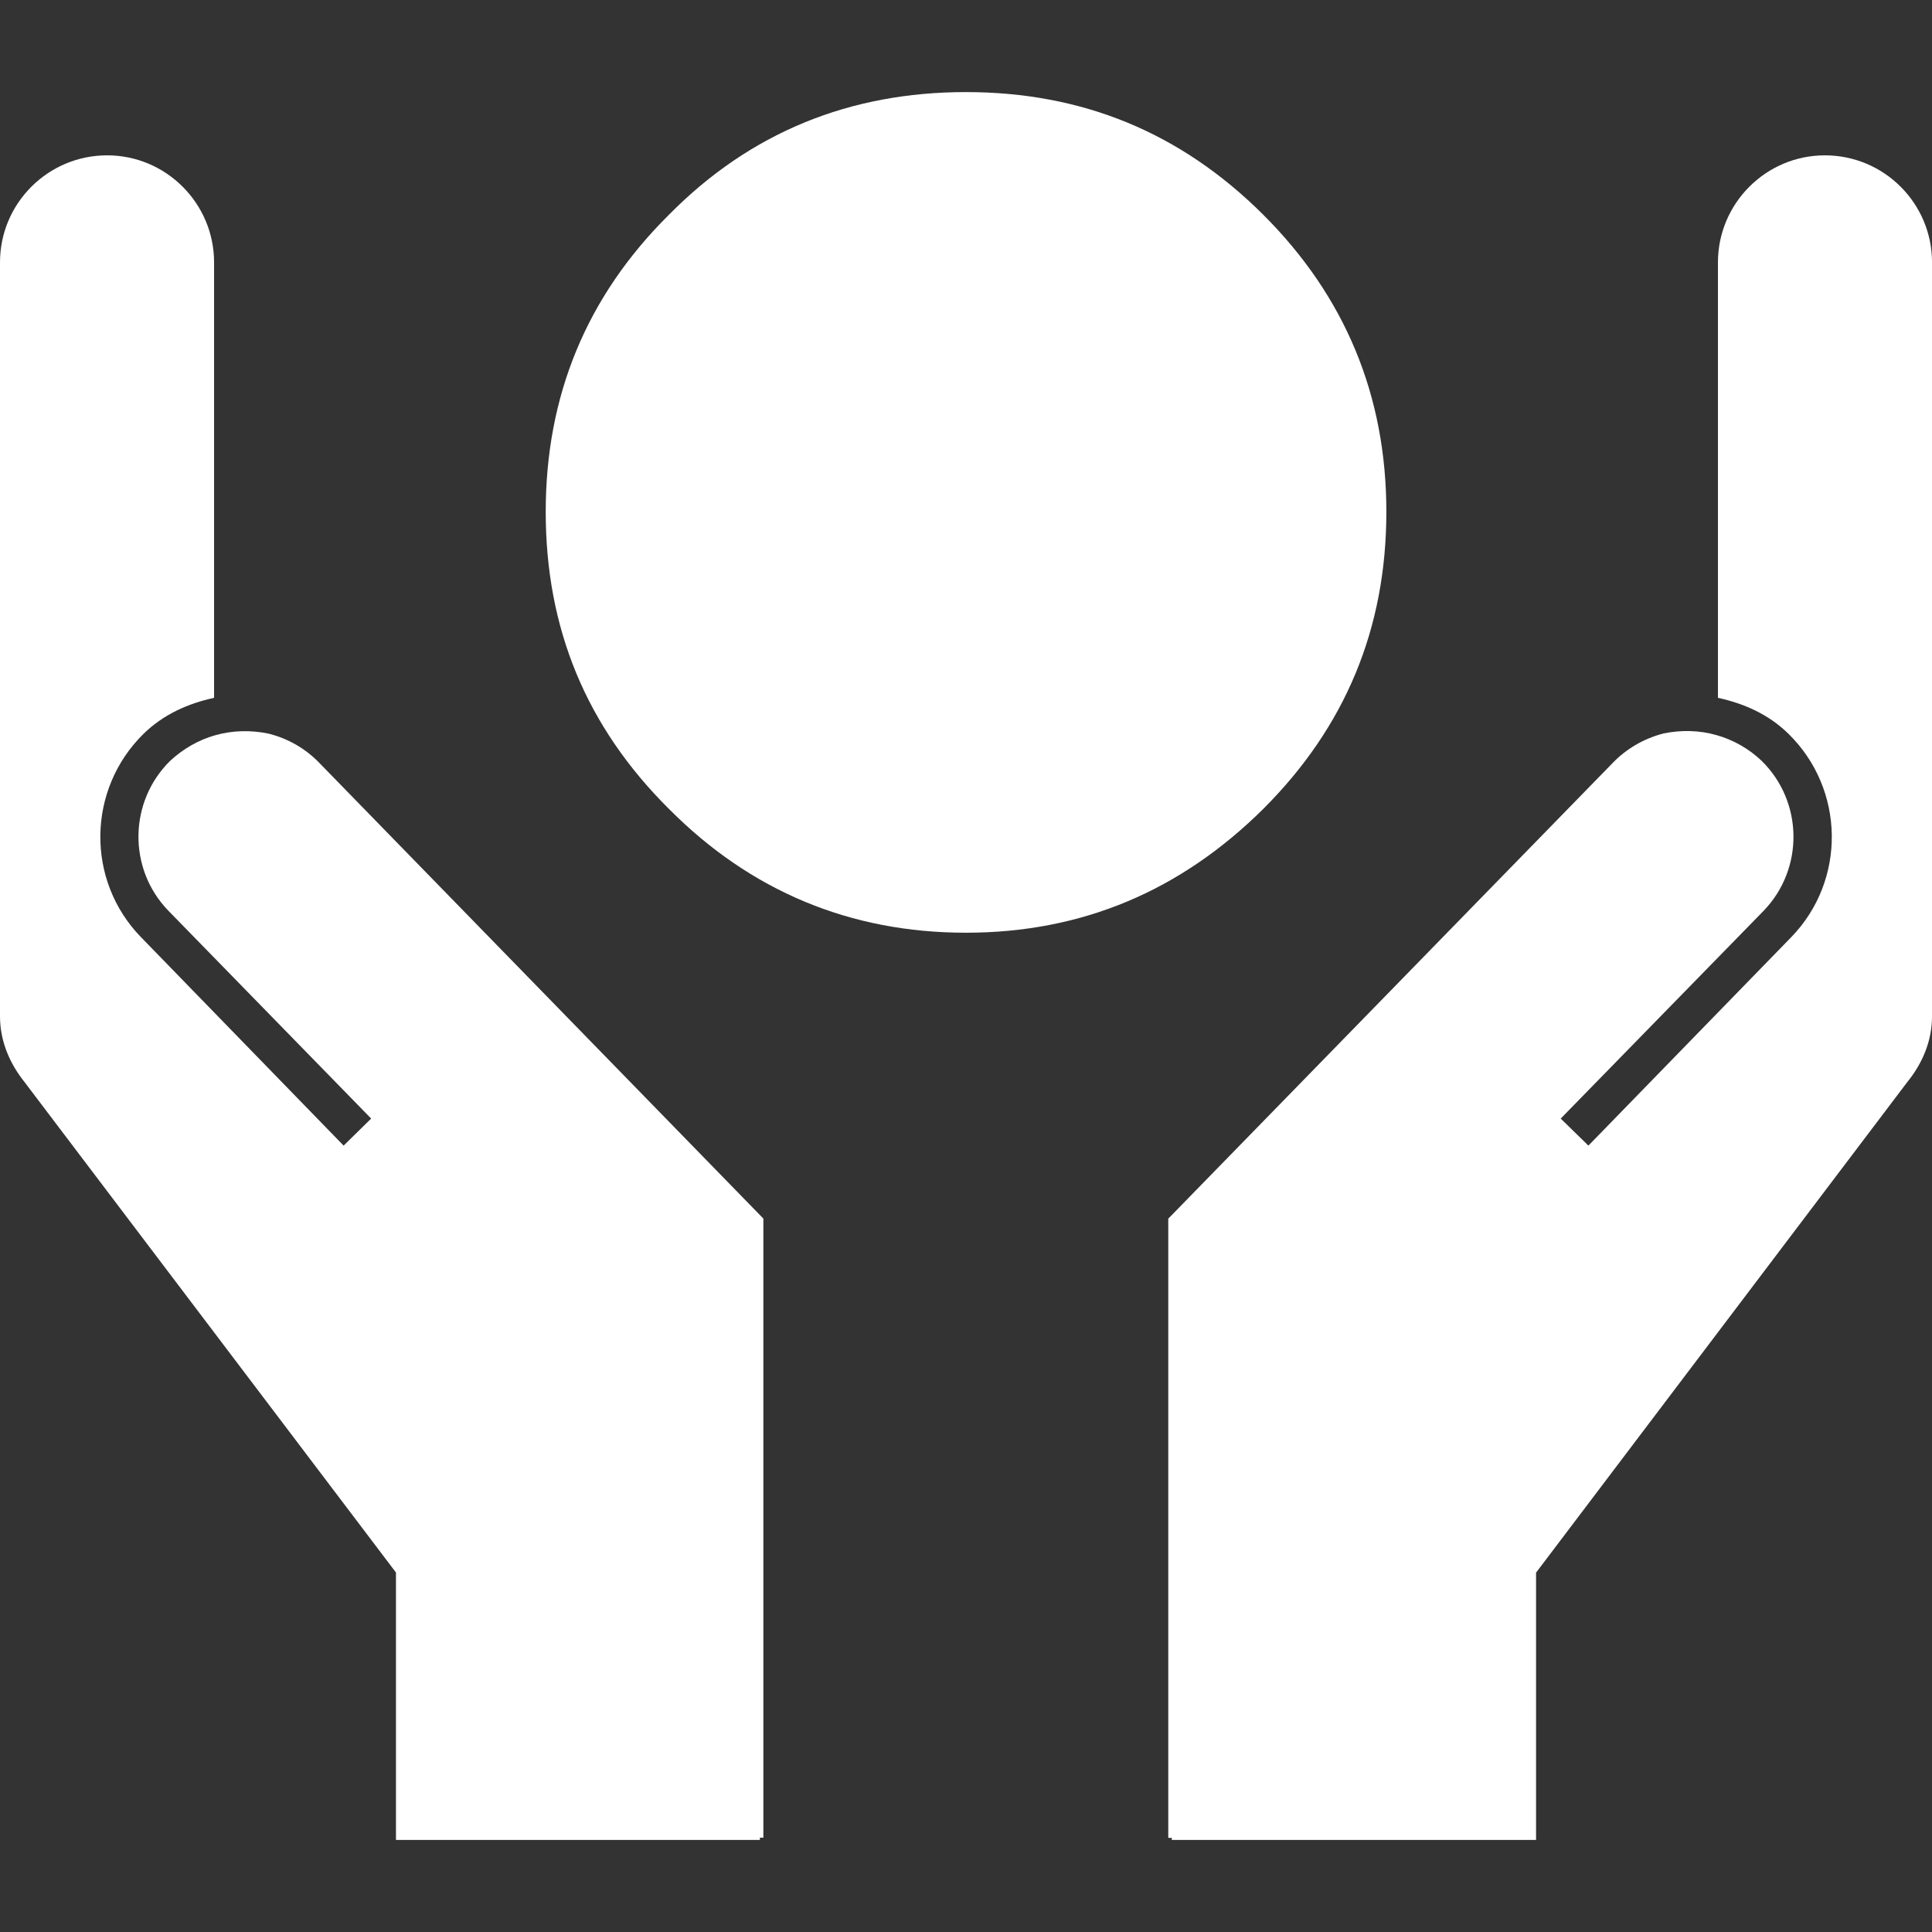 <?xml version="1.0"?>
<svg xmlns="http://www.w3.org/2000/svg" xmlns:xlink="http://www.w3.org/1999/xlink" version="1.1" id="Capa_1" x="0px" y="0px" width="512px" height="512px" viewBox="0 0 79.536 79.536" style="enable-background:new 0 0 79.536 79.536;" xml:space="preserve"><rect x="0" y="0" width="79.536" height="79.536" fill="#333333" stroke="none"/><g><g>
	<path d="M13.155,31.416l18.271,18.75v25.486h-0.143v0.094H16.301V64.737L1.007,44.542   C0.399,43.781,0,42.859,0,41.839V10.801c0-2.429,1.973-4.406,4.412-4.406c2.423,0,4.401,1.978,4.401,4.406v17.927   c-1.067,0.233-2.079,0.678-2.895,1.473c-2.335,2.286-2.393,6.041-0.111,8.383l8.339,8.578l1.134-1.113l-8.35-8.558   c-1.67-1.722-1.634-4.486,0.073-6.167c0.541-0.502,1.173-0.862,1.851-1.054c0.728-0.207,1.476-0.217,2.195-0.07   C11.861,30.403,12.588,30.823,13.155,31.416z M66.384,31.416L48.095,50.17v25.492h0.145v0.083h14.996V64.742l15.286-20.2   c0.616-0.761,1.015-1.683,1.015-2.702V10.801c0-2.429-1.973-4.406-4.412-4.406c-2.423,0-4.401,1.978-4.401,4.406v17.927   c1.072,0.233,2.082,0.678,2.895,1.473c2.341,2.286,2.397,6.041,0.119,8.383l-8.347,8.578l-1.14-1.113l8.358-8.558   c1.662-1.727,1.631-4.486-0.089-6.172c-0.528-0.502-1.175-0.865-1.849-1.054c-0.714-0.207-1.471-0.218-2.19-0.07   C67.679,30.403,66.953,30.823,66.384,31.416z M39.763,38.398c4.779,0,8.834-1.722,12.236-5.09   c3.387-3.381,5.074-7.438,5.074-12.238c0-4.767-1.688-8.86-5.074-12.236c-3.402-3.389-7.457-5.043-12.236-5.043   c-4.771,0-8.87,1.654-12.217,5.043c-3.41,3.376-5.08,7.47-5.08,12.236c0,4.8,1.665,8.849,5.08,12.238   C30.893,36.676,34.991,38.398,39.763,38.398z" data-original="#010002" class="active-path" data-old_color="#ffffff" fill="#ffffff"/>
</g></g> </svg>
